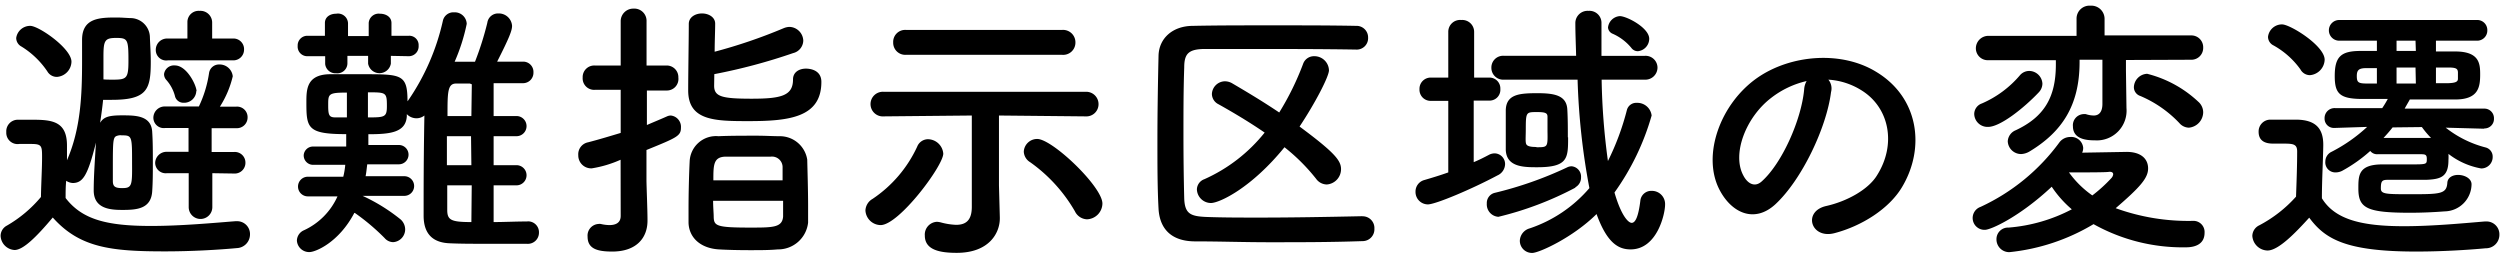 <svg id="レイヤー_1" data-name="レイヤー 1" xmlns="http://www.w3.org/2000/svg" viewBox="0 0 290 30" width="290" height="30"><path d="M27,7a1.24,1.24,0,0,0,1.31-1.24A1.23,1.23,0,0,0,27,4.47H24.61l0-1.89v0a1.36,1.36,0,0,0-1.47-1.32,1.3,1.3,0,0,0-1.4,1.32V4.47h-2.3a1.31,1.31,0,0,0-1.37,1.31A1.21,1.21,0,0,0,19.48,7Zm-4.2,3.59c0-.67-1.12-3-2.52-3a1.16,1.16,0,0,0-1.25,1,1,1,0,0,0,.26.68,4.52,4.52,0,0,1,1,1.85,1,1,0,0,0,1,.8A1.41,1.41,0,0,0,22.77,10.55Zm4.36,9.54a1.24,1.24,0,0,0,1.31-1.25,1.23,1.23,0,0,0-1.31-1.25l-2.61,0,0-2.76h2.87a1.24,1.24,0,0,0,1.3-1.25,1.22,1.22,0,0,0-1.3-1.25H25.51A11.4,11.4,0,0,0,27,8.85a1.53,1.53,0,0,0-1.57-1.37,1.16,1.16,0,0,0-1.18,1,13.59,13.59,0,0,1-1.18,3.87H19.16a1.32,1.32,0,0,0-1.37,1.32,1.21,1.21,0,0,0,1.37,1.18h2.71v2.76l-2.55,0A1.32,1.32,0,0,0,18,18.91a1.22,1.22,0,0,0,1.37,1.18l2.52,0,0,3.94a1.37,1.37,0,0,0,2.74,0l0-3.94ZM6.6,8.92A1.81,1.81,0,0,0,8.29,7.16C8.29,5.62,4.5,3,3.51,3A1.64,1.64,0,0,0,1.88,4.4a1.13,1.13,0,0,0,.61,1,9.84,9.84,0,0,1,3,2.88A1.27,1.27,0,0,0,6.6,8.92Zm4.53,7.62c-.1,1.73-.26,3.84-.26,5.54,0,2.14,1.92,2.27,3.32,2.27,1.66,0,3.38-.1,3.47-2.24.07-1,.07-2.18.07-3.33s0-2.34-.07-3.4c-.06-2-1.94-2-3.53-2s-2.11.22-2.52.86c.16-1,.28-1.95.35-2.66.32,0,.64,0,1,0,4.11,0,4.53-1.21,4.53-4.41,0-1-.07-2-.1-2.79A2.27,2.27,0,0,0,15.24,2.1c-.41,0-1.08-.07-1.72-.07-2,0-4,.07-4,2.6V7.12c0,3.94-.16,7.82-1.75,11.47,0-.61,0-1.16,0-1.7,0-2.75-1.63-3-3.92-3H2A1.34,1.34,0,0,0,.73,15.32a1.31,1.31,0,0,0,1.5,1.38c.48,0,.86,0,1.37,0,1.22,0,1.28.2,1.28,1.48,0,1.44-.1,2.94-.13,4.67A14.72,14.72,0,0,1,.8,26.17a1.35,1.35,0,0,0-.73,1.19A1.72,1.72,0,0,0,1.69,29c1,0,2.55-1.53,4.43-3.77,3.13,3.52,6.79,3.93,13,3.93,3.15,0,6.34-.19,8.35-.38A1.59,1.59,0,0,0,29,27.2a1.49,1.49,0,0,0-1.53-1.54h-.16c-2.42.19-6.28.55-9.78.55-5.14,0-8-.74-9.92-3.24,0-.67,0-1.34.07-2a1.48,1.48,0,0,0,.82.26C9.6,21.18,10.17,20.41,11.13,16.54ZM12,9.21c0-.81,0-1.73,0-2.6,0-1.89.13-2.21,1.47-2.21s1.43.16,1.43,2.63c0,2.05-.19,2.21-1.78,2.21C12.72,9.24,12.34,9.24,12,9.21Zm2.17,12.61c-.83,0-1.08-.19-1.08-.83V19.8c0-3.94,0-3.94.7-4.1a1,1,0,0,1,.32,0c1.21,0,1.21.07,1.21,3.24C15.34,21.5,15.31,21.82,14.19,21.82Z"/><path d="M47.41,6.52A1.14,1.14,0,0,0,48.56,5.3a1.08,1.08,0,0,0-1.15-1.15h-2V2.67c0-.73-.67-1.08-1.34-1.08a1.16,1.16,0,0,0-1.3,1.08V4.18h-2.4V2.67A1.17,1.17,0,0,0,39,1.59c-.67,0-1.31.35-1.31,1.08V4.15H35.65a1.12,1.12,0,0,0-1.12,1.18,1.11,1.11,0,0,0,1.12,1.19l2.07,0v.9A1.2,1.2,0,0,0,39,8.5a1.17,1.17,0,0,0,1.3-1.12v-.9h2.4v.9a1.34,1.34,0,0,0,2.64,0v-.9ZM61.15,25.69c-1.34,0-2.64.07-3.89.07V21.5h2.65a1.17,1.17,0,1,0,0-2.34H57.26V15.8h2.65a1.17,1.17,0,1,0,0-2.34H57.26V9.65c1.09,0,2.24,0,3.38,0h0a1.21,1.21,0,0,0,1.24-1.25,1.19,1.19,0,0,0-1.21-1.25l-3,0C59.08,4.37,59.4,3.54,59.4,3a1.54,1.54,0,0,0-1.59-1.44,1.25,1.25,0,0,0-1.28,1.08A35.28,35.28,0,0,1,55.1,7.16c-.83,0-1.63,0-2.36,0a21.69,21.69,0,0,0,1.4-4.39,1.39,1.39,0,0,0-1.47-1.34,1.25,1.25,0,0,0-1.3,1,26.43,26.43,0,0,1-4,9.19l-.1.13c0-3.14-.7-3.14-5.13-3.14-1.5,0-3.06,0-3.95,0-2.62.07-2.65,1.77-2.65,3.24,0,3,.1,3.71,4.62,3.71V17l-3.79,0A1.08,1.08,0,0,0,35.23,18a1.09,1.09,0,0,0,1.12,1.12l3.7,0a8.83,8.83,0,0,1-.23,1.38l-4.11,0a1.14,1.14,0,0,0,0,2.28l3.44,0a7.87,7.87,0,0,1-3.89,3.93,1.34,1.34,0,0,0-.82,1.19,1.42,1.42,0,0,0,1.46,1.34c.7,0,3.41-1.12,5.2-4.54l.06,0a25,25,0,0,1,3.45,2.91,1.34,1.34,0,0,0,1,.48A1.49,1.49,0,0,0,47,26.59a1.58,1.58,0,0,0-.51-1.12,20.82,20.82,0,0,0-4.43-2.75l4.84,0a1.14,1.14,0,1,0,0-2.28l-4.49,0c.09-.45.13-.93.19-1.38l3.67,0a1.12,1.12,0,1,0,0-2.24l-3.54,0c0-.41,0-.86,0-1.25v0c2.52,0,4.34-.19,4.46-2.08v-.25a1.55,1.55,0,0,0,1.12.48,1.47,1.47,0,0,0,.92-.32c-.06,3.16-.09,6.69-.09,9.7v1.92c0,2.3,1.27,3.13,3,3.2,1.28.06,2.68.06,4.05.06,1.66,0,3.35,0,4.91,0A1.29,1.29,0,0,0,62.52,27a1.26,1.26,0,0,0-1.33-1.32ZM54.68,13.46H51.91c0-2.75,0-3.77,1-3.77h1.6l.22.09Zm0,5.7H51.84c0-1.12,0-2.24,0-3.36h2.8Zm-12-8.45c2.11,0,2.2,0,2.2,1.6,0,1.28-.25,1.31-2.2,1.31Zm12,15.05c-2.36,0-2.8-.23-2.8-1.41,0-.9,0-1.86,0-2.85h2.84ZM40.24,13.62c-.54,0-1,0-1.31,0-.76,0-.86-.25-.86-1.41,0-1.31,0-1.47,2.17-1.47Z"/><path d="M82.86,8.6A66.12,66.12,0,0,0,92,6.16a1.53,1.53,0,0,0,1.18-1.44,1.65,1.65,0,0,0-1.63-1.6,2,2,0,0,0-.67.16A60.33,60.33,0,0,1,82.9,6c0-1.18.06-2.4.06-3.26v0c0-.76-.77-1.18-1.53-1.18s-1.53.42-1.53,1.22c0,1.76-.07,5.85-.07,7.71,0,3.52,3.1,3.56,7,3.56,4.69,0,8.45-.42,8.45-4.55,0-1.51-1.56-1.54-1.79-1.54-.76,0-1.5.39-1.5,1.25,0,1.86-1.3,2.24-4.75,2.24s-4.4-.22-4.4-1.5ZM93.74,25.82c0-.51,0-1.22,0-1.95,0-1.83-.07-4-.1-5.35a3.21,3.21,0,0,0-3.22-2.72c-.76,0-1.66-.06-2.64-.06-1.5,0-3.13,0-4.44.06A3.06,3.06,0,0,0,80,18.75c-.07,1.37-.13,3.61-.13,5.5,0,.58,0,1.12,0,1.6.06,1.73,1.4,2.95,3.51,3.08,1,.06,2.29.09,3.57.09s2.29,0,3.28-.09A3.49,3.49,0,0,0,93.74,25.82ZM72,25.05c0,.84-.64,1.06-1.31,1.06a4.58,4.58,0,0,1-1-.13.89.89,0,0,0-.28,0,1.35,1.35,0,0,0-1.25,1.47c0,1.44,1.18,1.73,2.87,1.73,2.78,0,4.08-1.57,4.08-3.58v-.13c0-1.12-.12-4-.12-4.55V17.4c3.54-1.44,4-1.63,4-2.59a1.32,1.32,0,0,0-1.18-1.41,1.11,1.11,0,0,0-.44.1c-.71.32-1.5.64-2.33,1v-4h2.29A1.34,1.34,0,0,0,78.69,9,1.35,1.35,0,0,0,77.28,7.6H75V2.48A1.42,1.42,0,0,0,73.49,1,1.46,1.46,0,0,0,72,2.48L72,7.6H69A1.34,1.34,0,0,0,67.59,9,1.33,1.33,0,0,0,69,10.42h3v5c-1.27.38-2.55.77-3.79,1.09A1.41,1.41,0,0,0,67.08,18a1.5,1.5,0,0,0,1.56,1.53,13.25,13.25,0,0,0,3.35-1Zm10.75-4.13c0-1.79,0-2.72,1.43-2.75.64,0,1.59,0,2.58,0s2,0,2.65,0a1.23,1.23,0,0,1,1.37,1.28c0,.35,0,.9,0,1.47Zm8.09,2.37c0,.74,0,1.38,0,1.83C90.74,26.4,89.65,26.4,87,26.4c-3.86,0-4.18-.19-4.21-1.22,0-.45-.07-1.15-.07-1.89Z"/><path d="M123.22,6.36a1.42,1.42,0,0,0,1.53-1.44,1.44,1.44,0,0,0-1.53-1.45H105.08a1.39,1.39,0,0,0-1.47,1.45,1.4,1.4,0,0,0,1.47,1.44Zm2.87,19.08a1.86,1.86,0,0,0,1.79-1.83c0-1.95-5.81-7.49-7.56-7.49a1.55,1.55,0,0,0-1.56,1.47,1.5,1.5,0,0,0,.73,1.22,18,18,0,0,1,5.2,5.7A1.62,1.62,0,0,0,126.09,25.44Zm-.16-11.94a1.41,1.41,0,0,0,1.5-1.41,1.43,1.43,0,0,0-1.53-1.44H102.53a1.43,1.43,0,1,0,0,2.85h0l10.2-.1V24c0,1.6-.73,2.08-1.82,2.08a7.8,7.8,0,0,1-1.81-.29,2.35,2.35,0,0,0-.42-.06,1.48,1.48,0,0,0-1.4,1.6c0,1.66,1.72,2,3.7,2,3.73,0,5-2.27,5-4v-.1l-.1-3.71V13.4l10,.1ZM102.15,26.11c2.13,0,7.27-6.88,7.27-8.29a1.81,1.81,0,0,0-1.76-1.67,1.36,1.36,0,0,0-1.27.87,14.72,14.72,0,0,1-5.17,6.05,1.63,1.63,0,0,0-.83,1.34A1.79,1.79,0,0,0,102.15,26.11Z"/><path d="M149,17.08a22.17,22.17,0,0,1,3.66,3.65,1.56,1.56,0,0,0,1.25.67,1.78,1.78,0,0,0,1.65-1.79c0-1-.79-1.95-4.81-4.93,1.79-2.69,3.41-5.8,3.41-6.53a1.69,1.69,0,0,0-1.72-1.63,1.33,1.33,0,0,0-1.28.89,32.08,32.08,0,0,1-2.77,5.64c-2-1.35-4-2.53-5.48-3.4a1.72,1.72,0,0,0-.83-.22,1.54,1.54,0,0,0-1.5,1.47,1.35,1.35,0,0,0,.76,1.19c1.79,1,3.64,2.11,5.36,3.29a18.7,18.7,0,0,1-7,5.41,1.29,1.29,0,0,0-.86,1.19,1.64,1.64,0,0,0,1.62,1.57C141.45,23.55,145.15,21.82,149,17.08Zm9,8c-4.21.09-8.23.16-11.89.16-2.14,0-4.18,0-6.09-.07s-2.58-.35-2.65-2.14c-.06-2.37-.09-4.9-.09-7.46s0-5.19.09-7.75c0-1.6.51-2.11,2.33-2.14,1.37,0,3,0,4.78,0,4,0,8.74,0,12.82.07a1.32,1.32,0,0,0,1.4-1.38A1.34,1.34,0,0,0,157.3,3c-3-.06-6.31-.06-9.63-.06s-6.54,0-9.28.06c-2.36,0-3.95,1.44-4,3.46-.07,3.11-.13,6.56-.13,9.89,0,2.79,0,5.48.13,7.85S135.9,28,138.65,28s5.7.1,8.6.1c3.51,0,7.08,0,10.81-.13a1.37,1.37,0,0,0,1.37-1.44,1.36,1.36,0,0,0-1.4-1.44Z"/><path d="M190,5.94a1.46,1.46,0,0,0,1.31-1.44c0-1.28-2.62-2.63-3.41-2.63a1.48,1.48,0,0,0-1.37,1.32.85.85,0,0,0,.48.7,5.86,5.86,0,0,1,2.23,1.67A.92.92,0,0,0,190,5.94Zm.77,3.3a1.41,1.41,0,0,0,1.5-1.41,1.38,1.38,0,0,0-1.5-1.35l-5,0c0-1.35,0-2.63,0-3.78v0a1.39,1.39,0,0,0-1.5-1.44,1.42,1.42,0,0,0-1.53,1.4v0c0,1.21.06,2.49.09,3.81h-.57l-7.84,0A1.36,1.36,0,0,0,173,7.86a1.37,1.37,0,0,0,1.47,1.38H183a79.42,79.42,0,0,0,1.37,12.58,15.69,15.69,0,0,1-6.92,4.67,1.55,1.55,0,0,0-1.15,1.44,1.41,1.41,0,0,0,1.44,1.41c.79,0,4.72-1.79,7.46-4.51,1.24,3.42,2.58,4.1,3.95,4.1,3.09,0,4-4.13,4-5.19a1.53,1.53,0,0,0-1.57-1.6,1.27,1.27,0,0,0-1.3,1.15c-.23,1.86-.58,2.56-1,2.56s-1.24-.89-2-3.52a28.91,28.91,0,0,0,4.31-8.93,1.67,1.67,0,0,0-1.72-1.47,1.12,1.12,0,0,0-1.15.83,29.74,29.74,0,0,1-2.2,5.92,77.93,77.93,0,0,1-.73-9.44Zm-8.9,6.69c0-1.06,0-2.18-.06-3.2-.07-1.7-1.56-1.92-3.48-1.92-2.07,0-3.6.12-3.66,1.95,0,.74,0,1.73,0,2.69,0,.73,0,1.41,0,1.95.09,1.92,1.94,2,3.54,2C181.9,19.42,181.9,18.36,181.9,15.93ZM168,20c-.89.32-1.81.6-2.8.89a1.38,1.38,0,0,0-1,1.35,1.44,1.44,0,0,0,1.43,1.47c.89,0,5.07-1.76,8.07-3.36a1.47,1.47,0,0,0,.89-1.31,1.24,1.24,0,0,0-1.21-1.25,1.48,1.48,0,0,0-.7.19c-.55.29-1.12.58-1.73.83l0-7.14h1.85a1.25,1.25,0,0,0,1.24-1.34A1.26,1.26,0,0,0,172.82,9H171V3.7a1.38,1.38,0,0,0-1.5-1.38A1.37,1.37,0,0,0,168,3.7V9h-2a1.3,1.3,0,0,0-1.34,1.35A1.29,1.29,0,0,0,166,11.7h2Zm14.73,1.73a1.27,1.27,0,0,0,.67-1.16,1.2,1.2,0,0,0-1.08-1.28,1.15,1.15,0,0,0-.54.13,43.19,43.19,0,0,1-8.39,2.95,1.21,1.21,0,0,0-.92,1.24,1.44,1.44,0,0,0,1.34,1.54A38.05,38.05,0,0,0,182.76,21.76Zm-4.52-4.68c-1.09,0-1.18-.25-1.22-.54s0-.9,0-1.41C177,13,177,13,178.3,13c1,0,1.21.13,1.21.55s0,1.12,0,1.7C179.54,17.08,179.54,17.08,178.24,17.08Z"/><path d="M212.09,9.24A8.16,8.16,0,0,1,216,10.52c3.16,2,4,6.21,1.75,9.79-1,1.67-3.5,3.05-5.93,3.59-2.74.64-1.75,3.87,1,3.14,3.16-.83,6.29-2.82,7.78-5.28,2.78-4.58,2-10.47-3-13.45-4-2.43-9.85-2-13.77.73-4.28,3-6.41,8.94-4.4,12.91,1.4,2.75,4.08,4,6.53,1.73,3.06-2.85,5.93-8.9,6.44-13A1.59,1.59,0,0,0,212.09,9.24Zm-2.52.16a2.22,2.22,0,0,0-.29,1c-.32,3.46-2.55,8.55-4.94,10.66-.8.71-1.63.23-2.11-.7-1.34-2.47.26-6.73,3.22-9A10.58,10.58,0,0,1,209.57,9.4Z"/><path d="M253.91,14.81a1.82,1.82,0,0,0,1.66-1.8A1.64,1.64,0,0,0,255,11.8a13.46,13.46,0,0,0-5.93-3.24,1.61,1.61,0,0,0-1.54,1.57,1.07,1.07,0,0,0,.74,1,13.46,13.46,0,0,1,4.53,3.14A1.5,1.5,0,0,0,253.91,14.81Zm.22-7.88a1.37,1.37,0,0,0,1.44-1.41,1.37,1.37,0,0,0-1.44-1.41h-10V2.16a1.53,1.53,0,0,0-1.63-1.5,1.5,1.5,0,0,0-1.62,1.5v2H230.7a1.45,1.45,0,0,0-1.5,1.45,1.38,1.38,0,0,0,1.5,1.37h7.78v.51c0,3.85-1.4,6.09-4.66,7.62a1.47,1.47,0,0,0-.92,1.28,1.55,1.55,0,0,0,1.56,1.48,2.1,2.1,0,0,0,1-.32c3.7-2.24,5.77-5.29,5.77-10.34V6.93h2.65v5.12c0,1-.45,1.35-1,1.35a3.07,3.07,0,0,1-.92-.16,1.31,1.31,0,0,0-.32,0,1.29,1.29,0,0,0-1.18,1.41c0,1.53,1.65,1.63,2.55,1.63a3.45,3.45,0,0,0,3.66-3.75v-.06l-.06-4.26,0-1.25ZM236.5,10.71a1.49,1.49,0,0,0,.42-1,1.55,1.55,0,0,0-1.53-1.48,1.42,1.42,0,0,0-1.06.48A12.11,12.11,0,0,1,229.9,12a1.31,1.31,0,0,0-.89,1.22,1.54,1.54,0,0,0,1.59,1.5C232,14.74,234.78,12.53,236.5,10.71ZM242.85,26a21.21,21.21,0,0,0,10.71,2.69c1.21,0,2.17-.45,2.17-1.69a1.29,1.29,0,0,0-1.31-1.38,24.68,24.68,0,0,1-9-1.47c2.83-2.44,3.76-3.49,3.76-4.61s-.83-1.92-2.49-1.92l-5.16.09a1.3,1.3,0,0,0,.12-.57,1.39,1.39,0,0,0-1.5-1.25,1.58,1.58,0,0,0-1.24.6A23.6,23.6,0,0,1,229.74,24a1.37,1.37,0,0,0,.51,2.66c.7,0,4.05-1.53,7.75-5a12.64,12.64,0,0,0,2.33,2.62A19,19,0,0,1,233,26.4a1.34,1.34,0,0,0-1.41,1.34,1.48,1.48,0,0,0,1.5,1.51A23.62,23.62,0,0,0,242.85,26ZM240,20c1.85,0,4.49,0,4.65-.07h.1c.19,0,.38.07.38.29a.78.78,0,0,1-.22.45,17.24,17.24,0,0,1-2.2,2A11.35,11.35,0,0,1,240,20Z"/><path d="M288.18,14.9a1.1,1.1,0,0,0,1.12-1.15,1.11,1.11,0,0,0-1.15-1.15h-9.21c.19-.35.41-.71.6-1.06,1.75,0,3.51,0,5.26,0,2.71,0,2.9-1.44,2.9-2.91,0-1.25-.09-2.66-2.9-2.66-.73,0-1.46,0-2.23,0V4.72h4.72a1.18,1.18,0,0,0,1.24-1.21,1.17,1.17,0,0,0-1.24-1.19H271.35a1.2,1.2,0,1,0,0,2.4h4.37V5.91c-.64,0-1.28,0-1.89,0-2.29,0-3,.67-3,2.91,0,2,.54,2.63,3.09,2.66,1,0,2,0,3.06,0a11.42,11.42,0,0,1-.64,1.06h-5.48a1.16,1.16,0,0,0-1.21,1.18,1.08,1.08,0,0,0,1.15,1.12h.06l3.73-.12a18.35,18.35,0,0,1-4.11,2.88,1.25,1.25,0,0,0-.74,1.12A1.16,1.16,0,0,0,270.93,20a1.68,1.68,0,0,0,.77-.19,17.06,17.06,0,0,0,3.25-2.3,1,1,0,0,0,.86.38h5c.54,0,.7.06.7.54,0,.64,0,.64-1.92.64h-3.22c-2.8,0-2.8,1.28-2.8,2.79,0,2.27.92,2.82,6,2.82,1.41,0,2.87-.07,4-.16a3.18,3.18,0,0,0,3.13-3.14c0-.67-.8-1.09-1.57-1.09-.6,0-1.21.29-1.24.93-.09,1.28-.83,1.31-4.18,1.31-2.93,0-3.53,0-3.53-.67,0-.83.12-1,.79-1s3.86,0,4.47,0c1.65-.07,2.58-.32,2.58-2.28a5.7,5.7,0,0,0,0-.73,8.64,8.64,0,0,0,3.79,1.69,1.32,1.32,0,0,0,1.34-1.34,1.09,1.09,0,0,0-.8-1.09,12.51,12.51,0,0,1-4.65-2.3l4.43.12ZM267.94,8.72a1.86,1.86,0,0,0,1.72-1.79c0-1.63-4-4.1-4.94-4.1a1.63,1.63,0,0,0-1.63,1.44,1.12,1.12,0,0,0,.64,1,9.52,9.52,0,0,1,3.12,2.78A1.26,1.26,0,0,0,267.94,8.72Zm-.07,16.53c1.82,2.46,4.21,3.93,12.4,3.93,3,0,6.06-.19,8.07-.38a1.56,1.56,0,0,0,1.59-1.57,1.49,1.49,0,0,0-1.53-1.54h-.16c-2.42.2-6.05.55-9.37.55-4.84,0-8-.74-9.53-3.24,0-2.05.13-4.25.16-6.11v-.1c0-2-1-2.85-3-2.91-1,0-2.07,0-3.22,0A1.37,1.37,0,0,0,262,15.29c0,1.37,1.28,1.37,1.79,1.37H265c1.06,0,1.47.1,1.47.9,0,1.63-.06,3.3-.13,5.25a15.23,15.23,0,0,1-4.27,3.33,1.39,1.39,0,0,0-.8,1.22,1.81,1.81,0,0,0,1.76,1.7C264.3,29.06,266.28,27,267.87,25.25ZM285.12,9.14c0,.35-.29.48-1.12.51-.44,0-.95,0-1.43,0V7.83c.48,0,1,0,1.4,0,.93,0,1.12.13,1.15.54Zm-4.88-3.23H278V4.72h2.2Zm0,3.78H278V7.83c.74,0,1.47,0,2.2,0Zm-4.52,0-1.09,0c-1.08,0-1.24-.12-1.24-.89s.35-.9,1.21-.9l1.12,0Zm5.22,5.05A10.53,10.53,0,0,0,282,16c-.16,0-.32,0-.51,0-.67,0-3.26,0-5,0,.35-.38.73-.8,1.05-1.22Z"/></svg>
